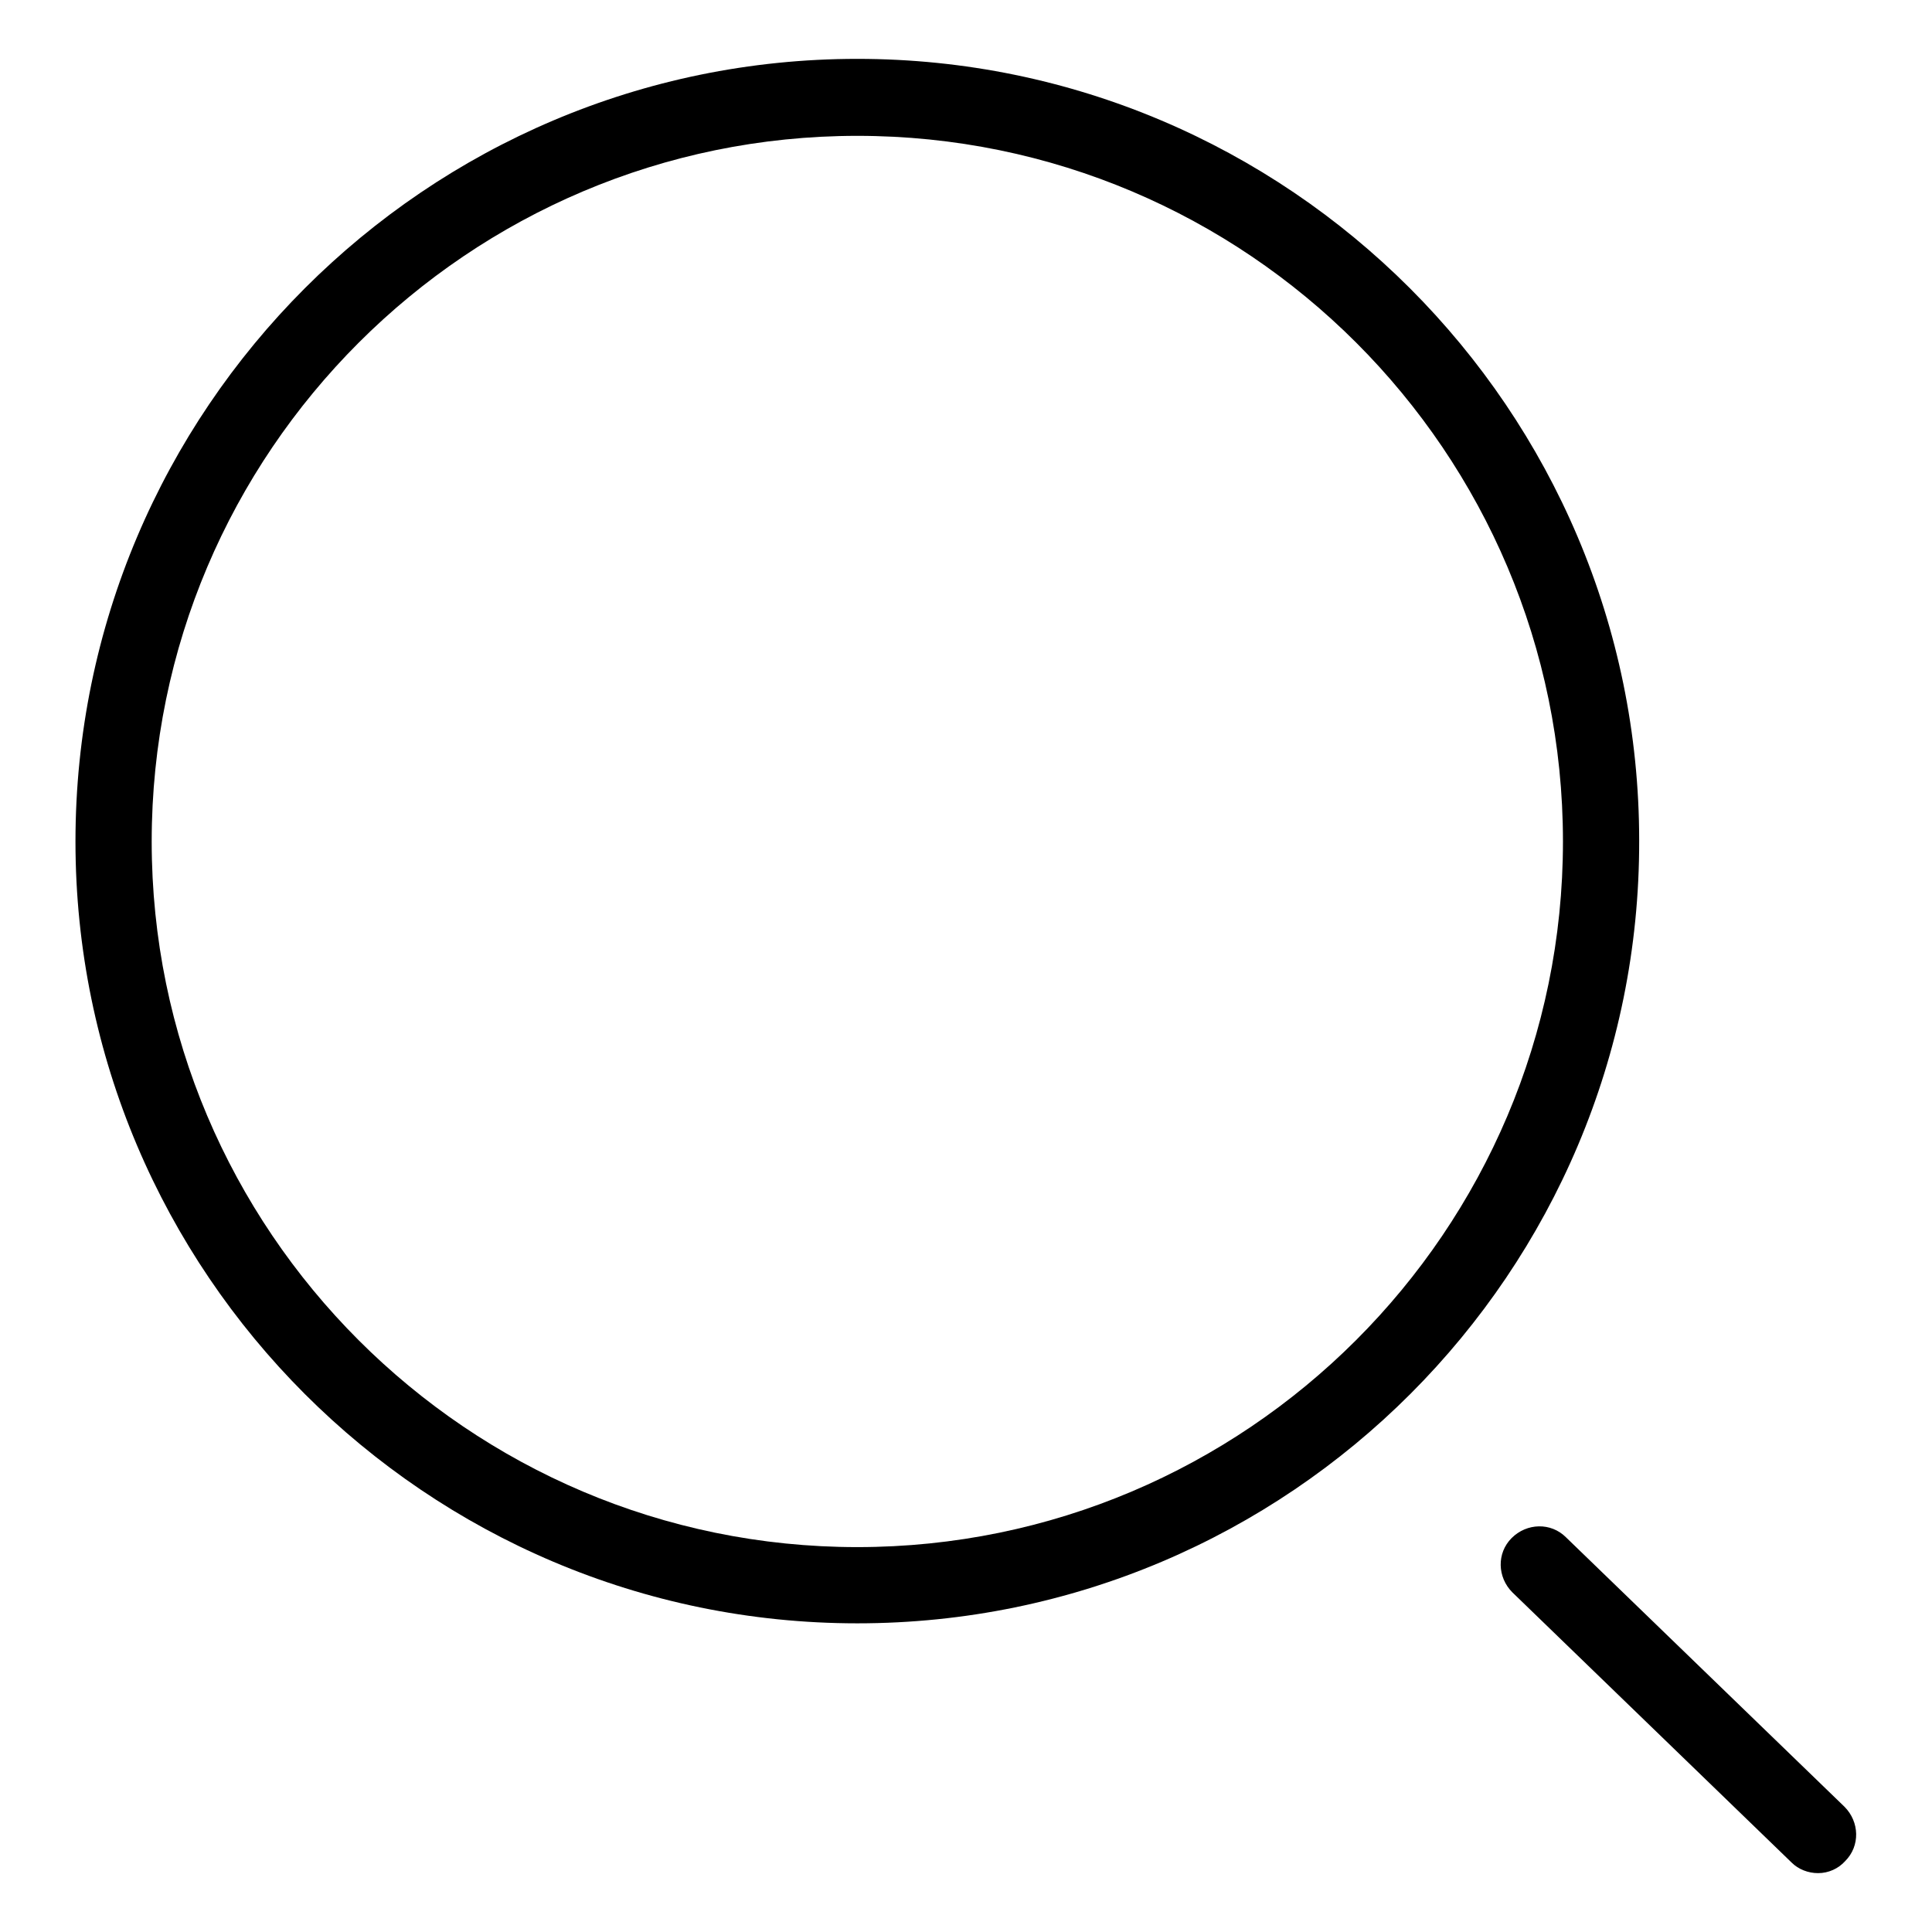 <?xml version="1.0" encoding="utf-8"?>
<!-- Svg Vector Icons : http://www.onlinewebfonts.com/icon -->
<!DOCTYPE svg PUBLIC "-//W3C//DTD SVG 1.1//EN" "http://www.w3.org/Graphics/SVG/1.1/DTD/svg11.dtd">
<svg version="1.1" xmlns="http://www.w3.org/2000/svg" xmlns:xlink="http://www.w3.org/1999/xlink" x="0px" y="0px" viewBox="0 0 256 256" enable-background="new 0 0 256 256" xml:space="preserve">
<g><g><path fill="#000000" d="M113.6,215.1C56.5,215.1,10,168.6,10,111.5C10,54.3,56.5,7.8,113.6,7.8c57.1,0,103.6,46.5,103.6,103.6C217.3,168.6,170.8,215.1,113.6,215.1z M113.6,18c-51.5,0-93.5,41.9-93.5,93.5c0,51.5,41.9,93.5,93.5,93.5c51.5,0,93.5-41.9,93.5-93.5C207.1,59.9,165.2,18,113.6,18z"/><path fill="#000000" d="M240.9,248.2c-1.3,0-2.6-0.5-3.5-1.4L200.4,211c-2-2-2.1-5.2-0.1-7.2c2-2,5.2-2.1,7.2-0.1l36.9,35.7c2,2,2.1,5.2,0.1,7.2C243.6,247.6,242.3,248.2,240.9,248.2z"/></g></g>
</svg>